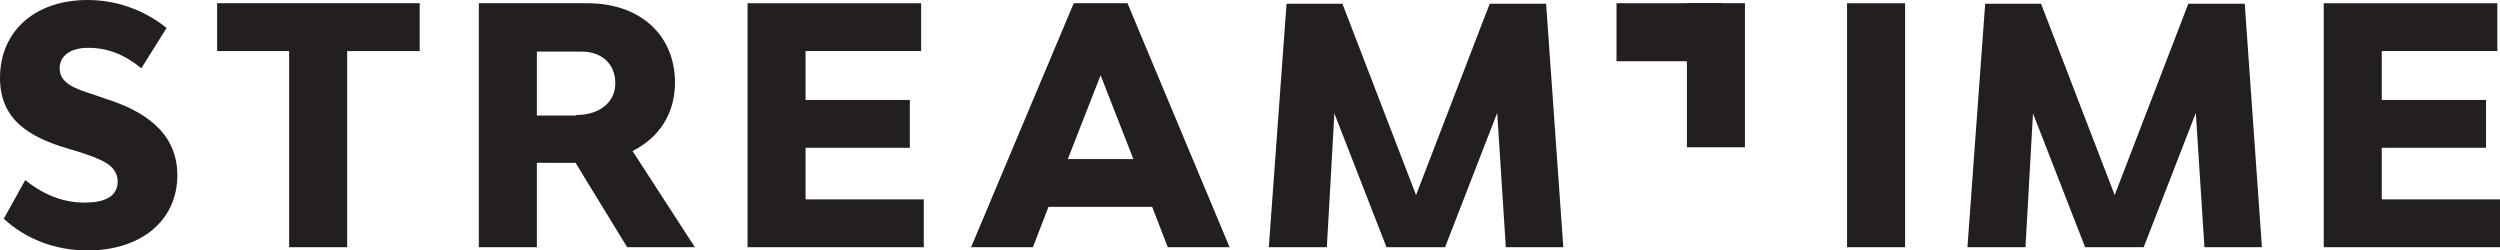 <?xml version="1.0" encoding="UTF-8"?>
<!-- Generator: Adobe Illustrator 27.9.0, SVG Export Plug-In . SVG Version: 6.00 Build 0)  -->
<svg xmlns="http://www.w3.org/2000/svg" xmlns:xlink="http://www.w3.org/1999/xlink" version="1.1" id="Layer_1" x="0px" y="0px" viewBox="0 0 465.2 46.6" style="enable-background:new 0 0 465.2 46.6;" xml:space="preserve">
<style type="text/css">
	.st0{fill:#231F20;}
</style>
<path class="st0" d="M14.8,28.3l-2-0.6C5.3,25.5,0,22.2,0,14.5C0,5.8,6.5,0,16.3,0c5,0,10.2,1.6,14.7,5.2l-4.7,7.5  c-3.2-2.6-6.3-3.8-9.9-3.8c-3.3,0-5.3,1.5-5.3,3.8c0,2.8,2.8,3.8,6.6,5l2,0.7c6.7,2.1,13.3,6,13.3,14.2c0,8.4-6.7,14-16.7,14  c-6,0-11.5-2.1-15.6-5.9l4-7.2c3.8,3.1,7.6,4.2,11,4.2c4.1,0,6.2-1.3,6.2-4C21.8,30.8,19.1,29.7,14.8,28.3z"></path>
<path class="st0" d="M64.6,9.5V46H53.8V9.5H40.4V0.6h37.7v8.9H64.6z"></path>
<path class="st0" d="M99.9,30.3V46H89.1V0.6h20.2c9.8,0,16.3,5.9,16.3,14.8c0,5.7-2.9,10.2-7.9,12.7L129.3,46h-12.6l-9.6-15.7H99.9z   M107.2,21.4c4.4,0,7.3-2.4,7.3-5.9c0-3.6-2.5-5.9-6.3-5.9h-8.3v11.9h7.3V21.4z"></path>
<path class="st0" d="M171.9,46h-32.8V0.6h32.3v8.9h-21.5v9.1h19.4v8.9h-19.4v9.6h22V46z"></path>
<path class="st0" d="M195.1,38.5l-2.9,7.5h-11.5l19.1-45.4h10l19,45.4h-11.5l-2.9-7.5H195.1z M204.8,14l-6.1,15.6h12.2L204.8,14z"></path>
<path class="st0" d="M278.6,21l-9.7,25H258l-9.7-24.9L246.9,46h-10.8l3.3-45.3h10.4l13.7,35.6l13.7-35.6h10.5l3.2,45.3h-10.7  L278.6,21z"></path>
<path class="st0" d="M343.7,46V0.6h10.8V46H343.7z"></path>
<path class="st0" d="M408.6,21l-9.7,25H388l-9.7-24.9L376.9,46h-10.8l3.3-45.3h10.4l13.7,35.6l13.7-35.6h10.5l3.2,45.3h-10.7  L408.6,21z"></path>
<path class="st0" d="M465.2,46h-32.8V0.6h32.3v8.9h-21.5v9.1h19.4v8.9h-19.4v9.6h22V46z"></path>
<path class="st0" d="M313.9,27.4V0.6h10.8v26.8H313.9z"></path>
<path class="st0" d="M300.8,0.6h19.9v10.8h-19.9V0.6z"></path>
</svg>
